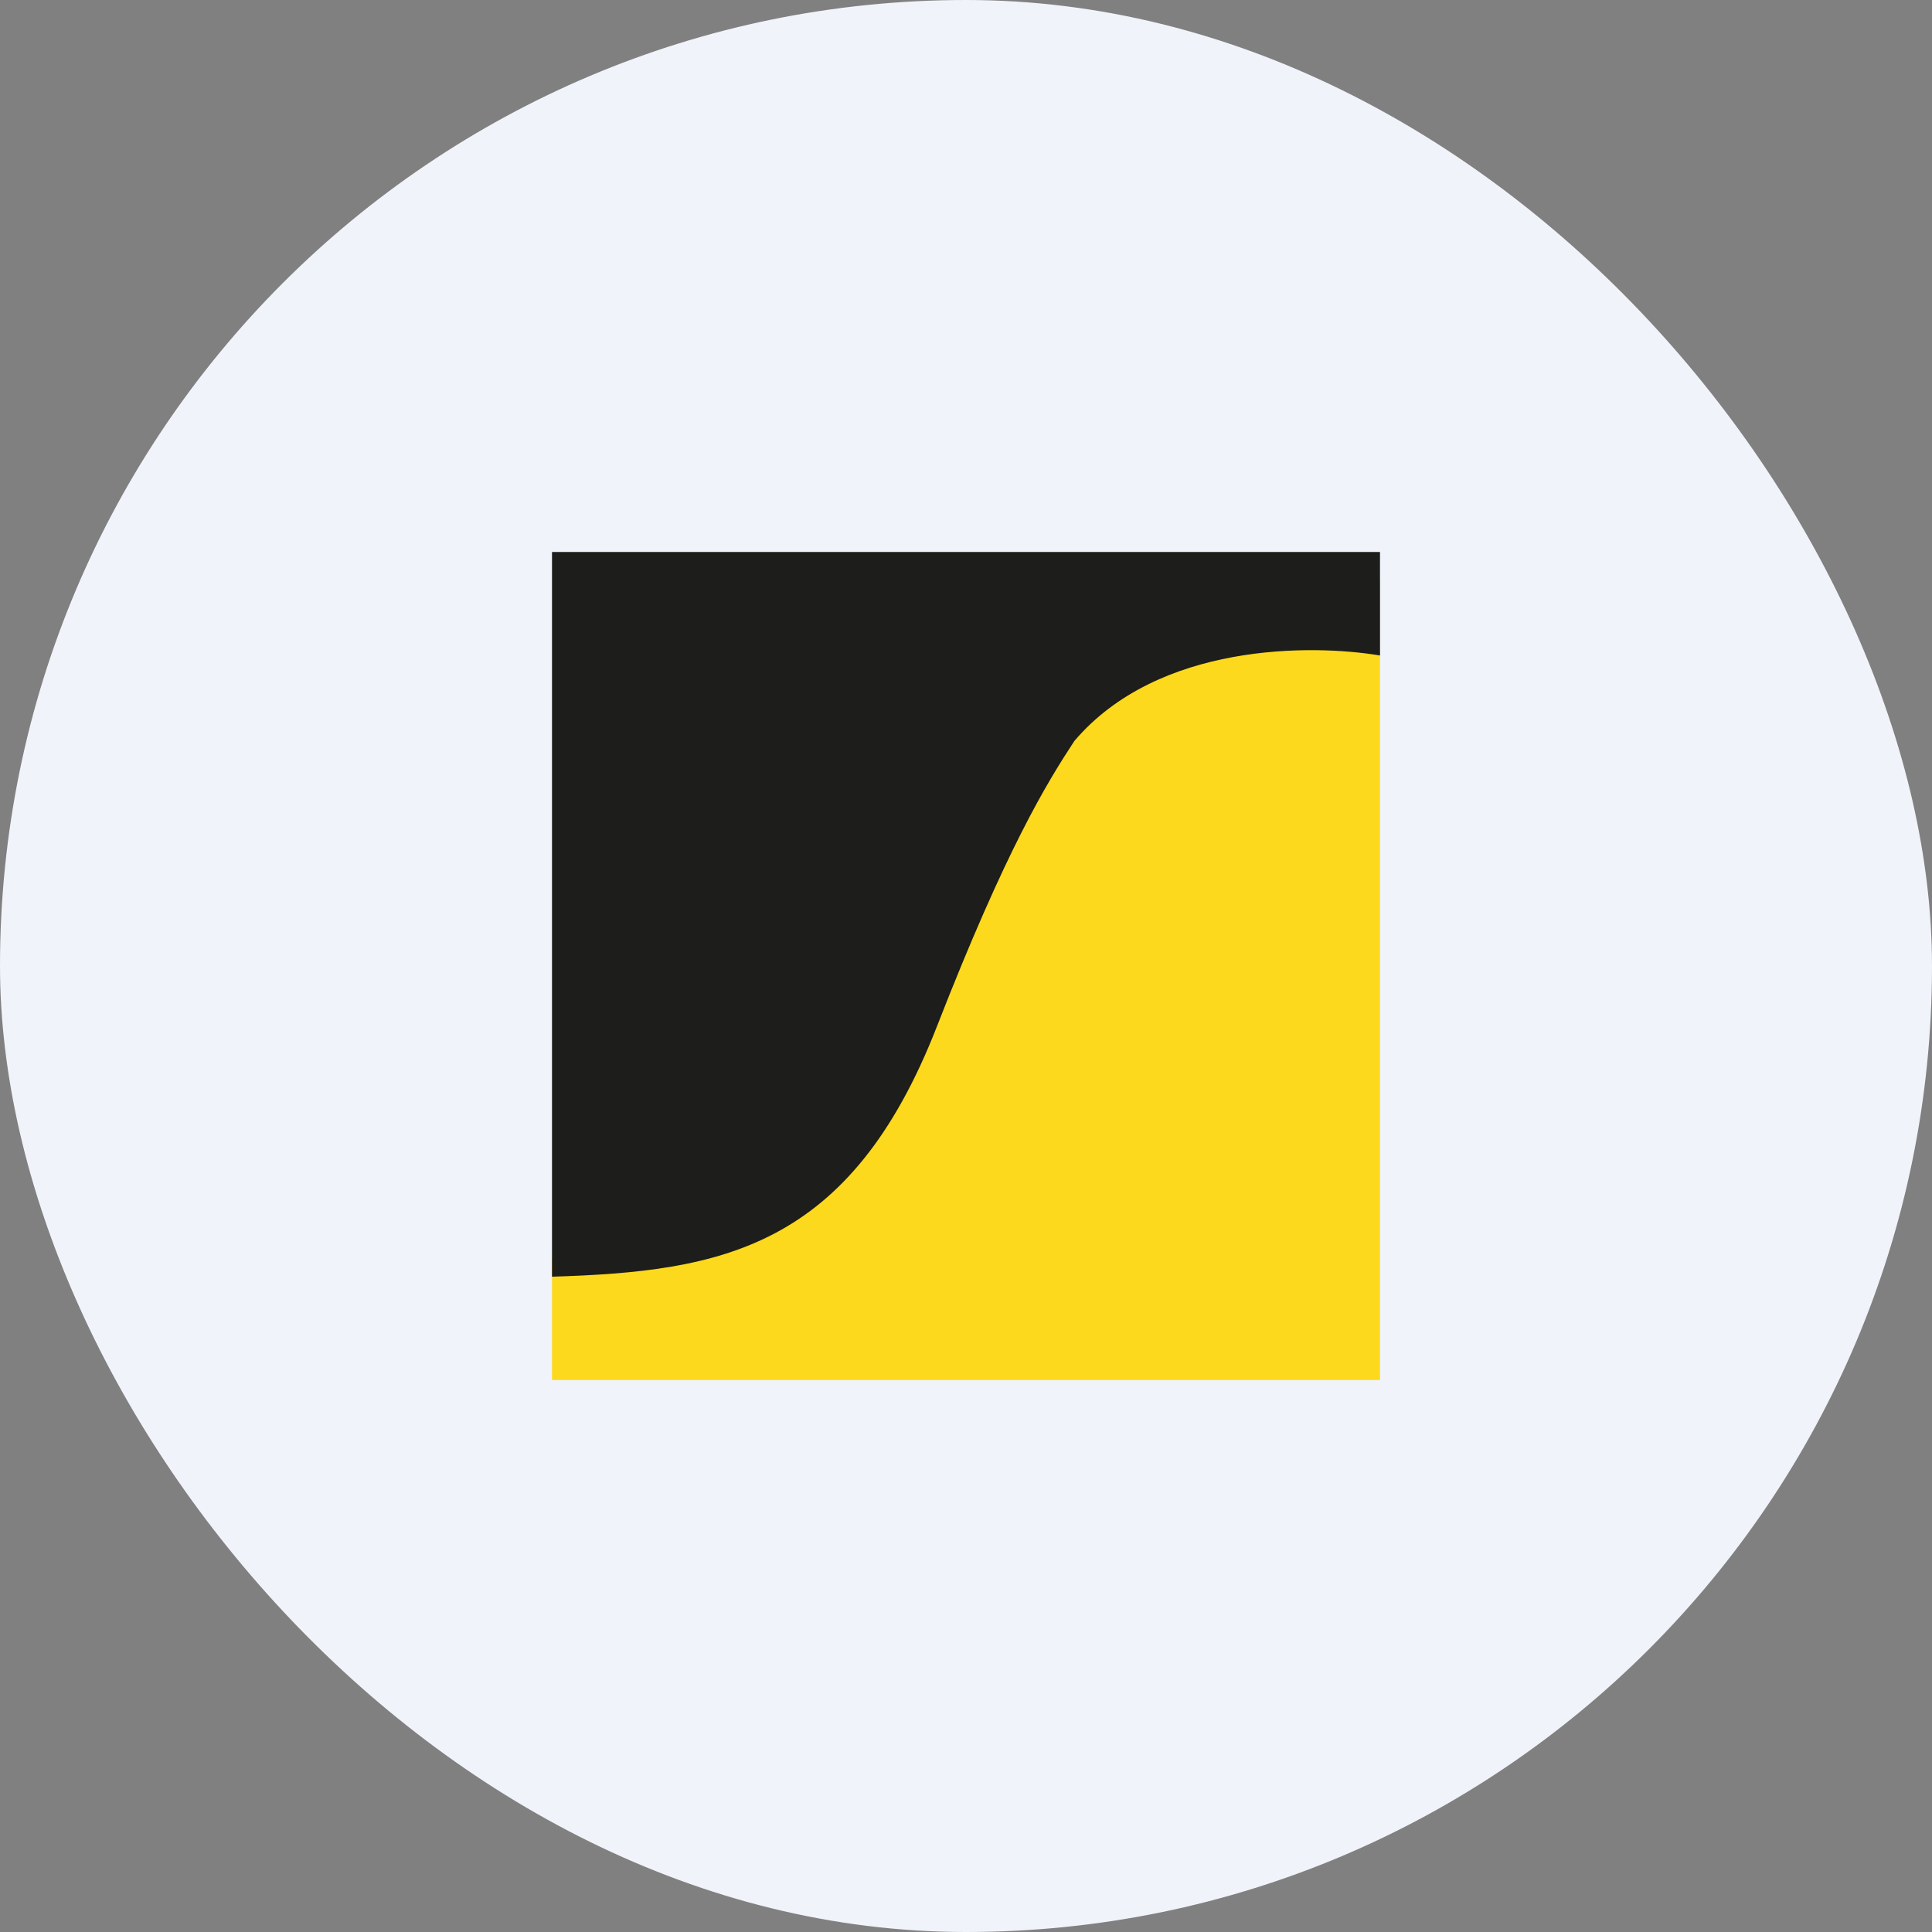 <svg width="32" height="32" viewBox="0 0 32 32" fill="none" xmlns="http://www.w3.org/2000/svg">
<rect x="0" y="0" width="32" height="32" fill="#808080" stroke="none"/>
<g clip-path="url(#clip0_9434_1771)">
<path d="M0 0H32V32H0V0Z" fill="#F0F3FA"/>
<path d="M9.143 22.857H22.857V9.606C19.372 9.377 17.857 9.746 16.337 13.632C15.158 16.643 14.069 18.577 13.623 19.259C12.295 20.816 10.269 21.028 9.143 20.837V22.857Z" fill="#FCD91D"/>
<path d="M22.857 9.143H9.143V21.146C11.948 21.06 14.084 20.683 15.52 16.997C16.67 14.049 17.347 12.955 17.795 12.273C19.181 10.644 21.726 10.667 22.857 10.857V9.143Z" fill="#1D1D1B"/>
</g>
<defs>
<clipPath id="clip0_9434_1771">
<rect width="32" height="32" rx="16" fill="white"/>
</clipPath>
</defs>
</svg>
